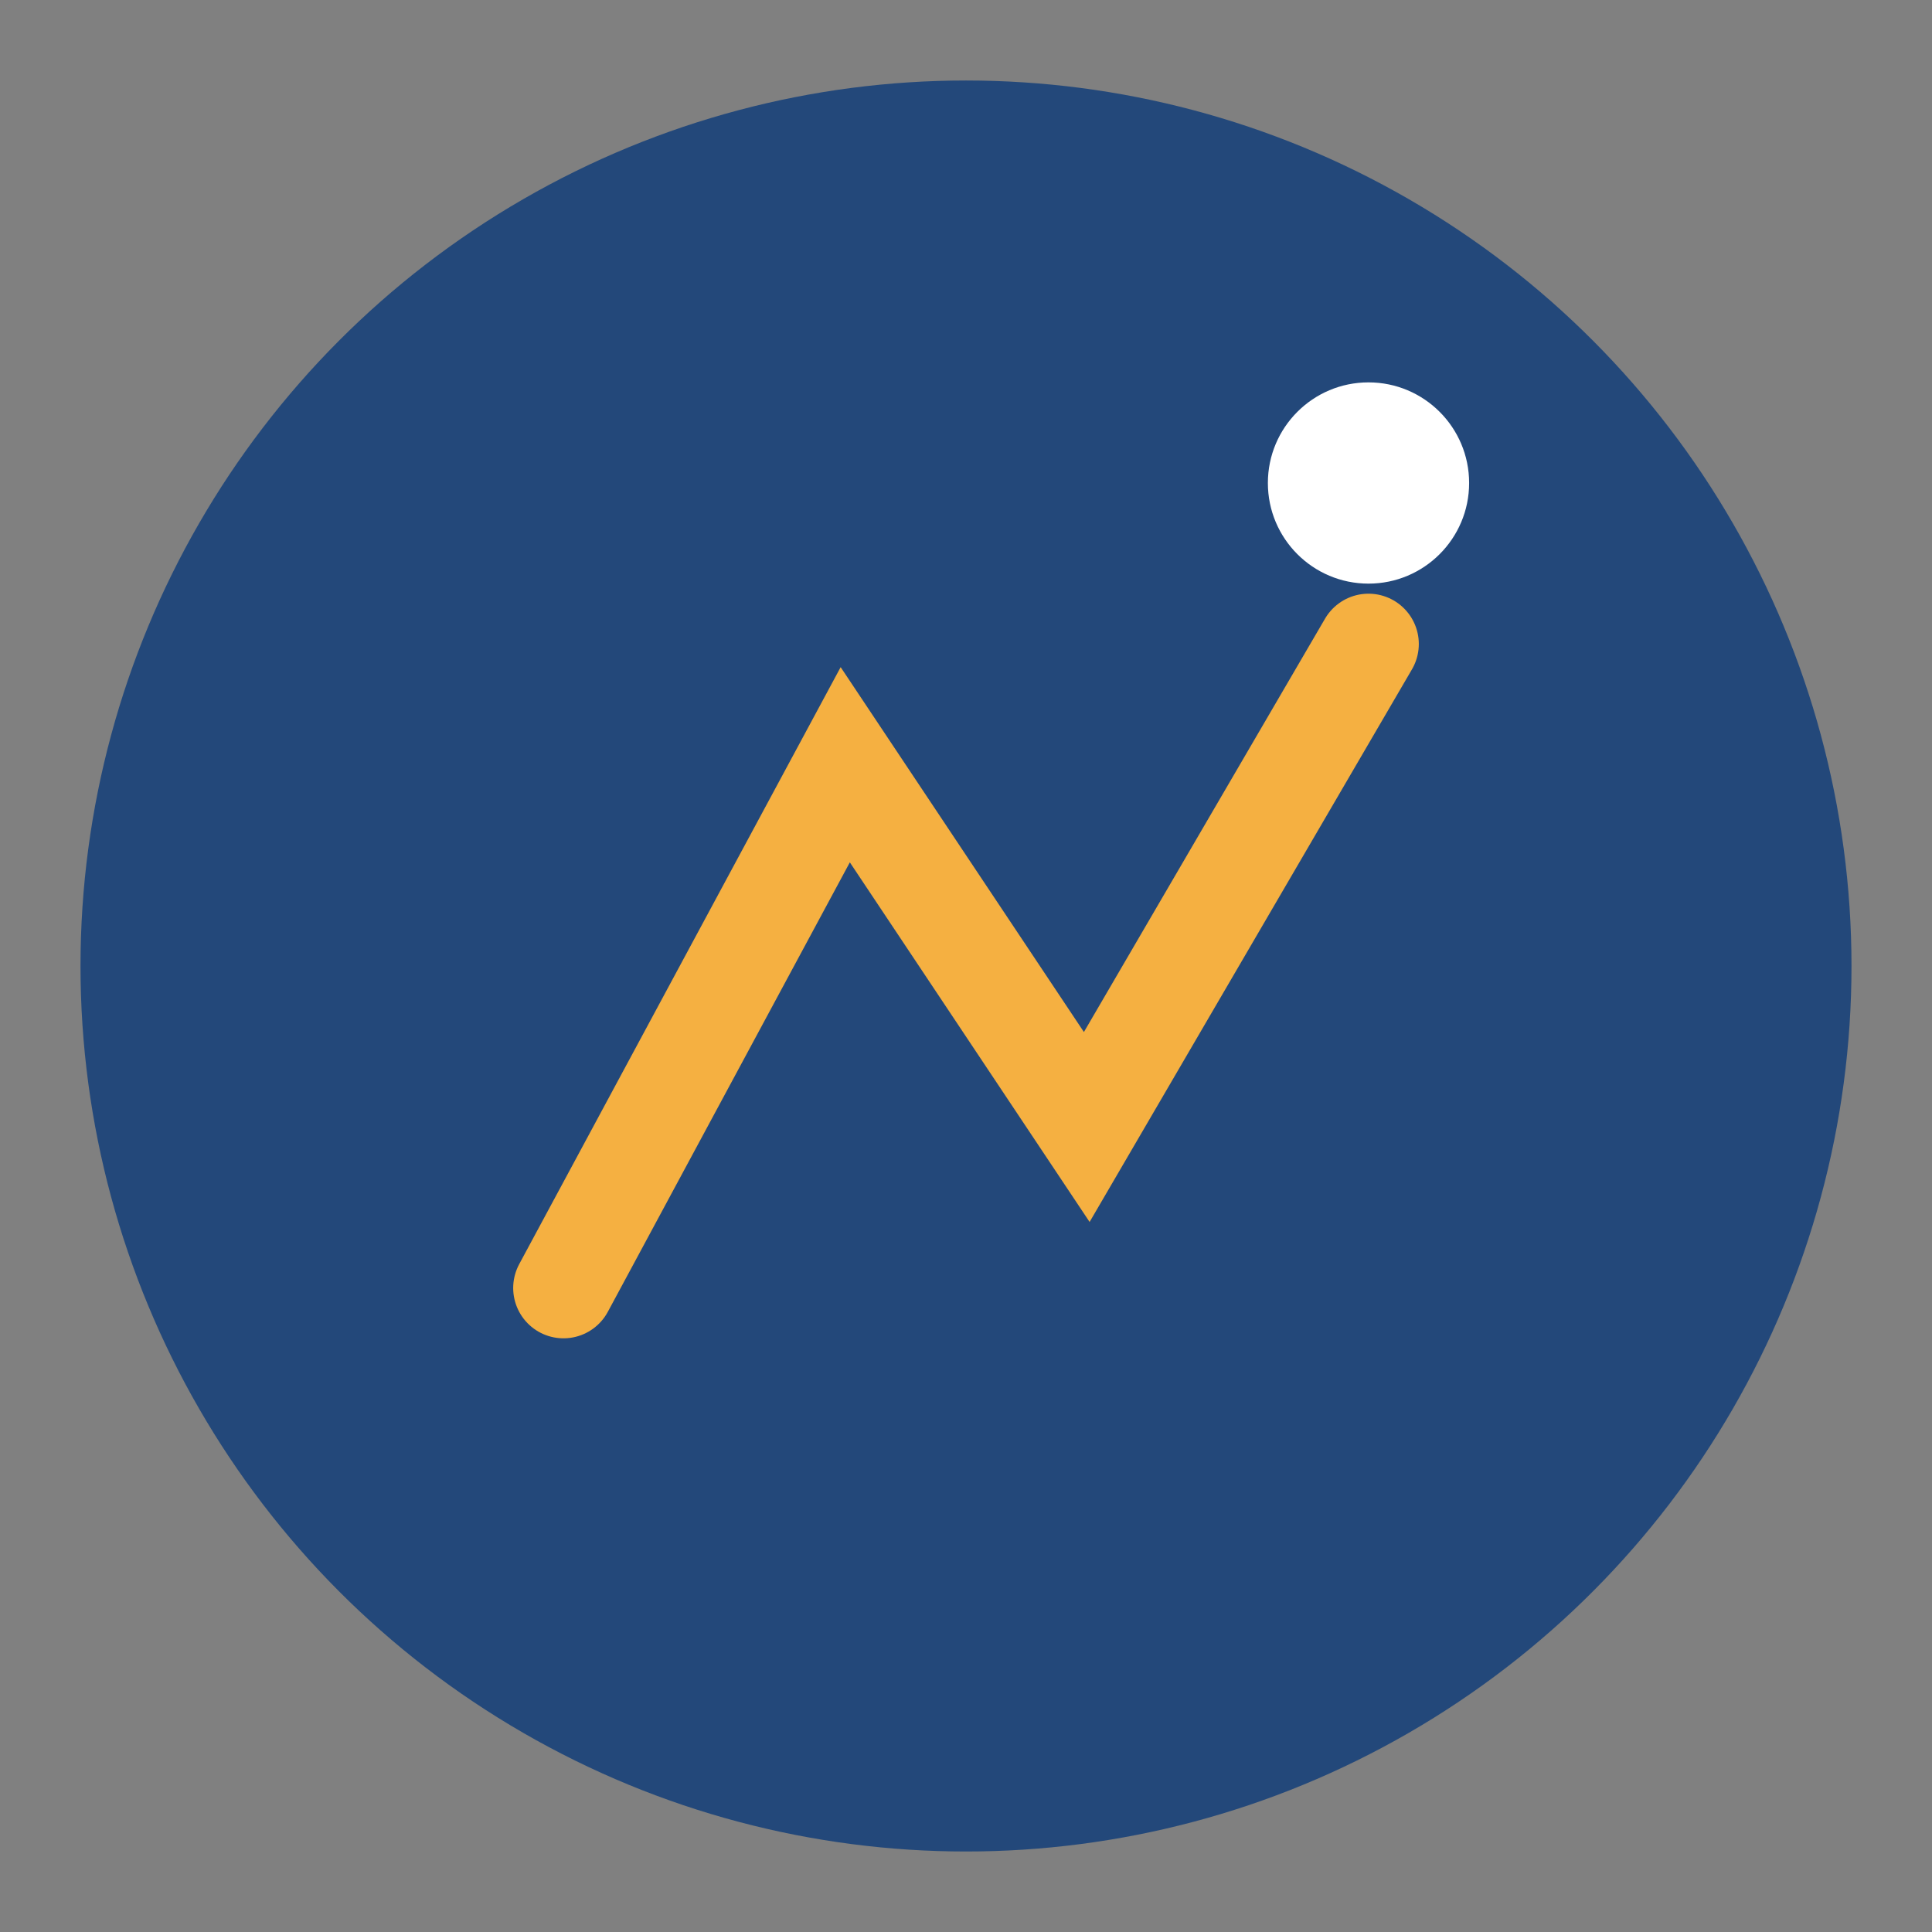 <?xml version="1.0" encoding="UTF-8"?>
<svg xmlns="http://www.w3.org/2000/svg" width="48" height="48" viewBox="0 0 48 48"><rect x="0" y="0" width="48" height="48" fill="#808080" stroke="none"/><circle cx="24" cy="24" r="22" fill="#23487a"/><path d="M14 32l7-13 6 9 7-12" stroke="#f5b041" stroke-width="2.5" fill="none" stroke-linecap="round"/><circle cx="34" cy="12" r="2.5" fill="#fff"/></svg>